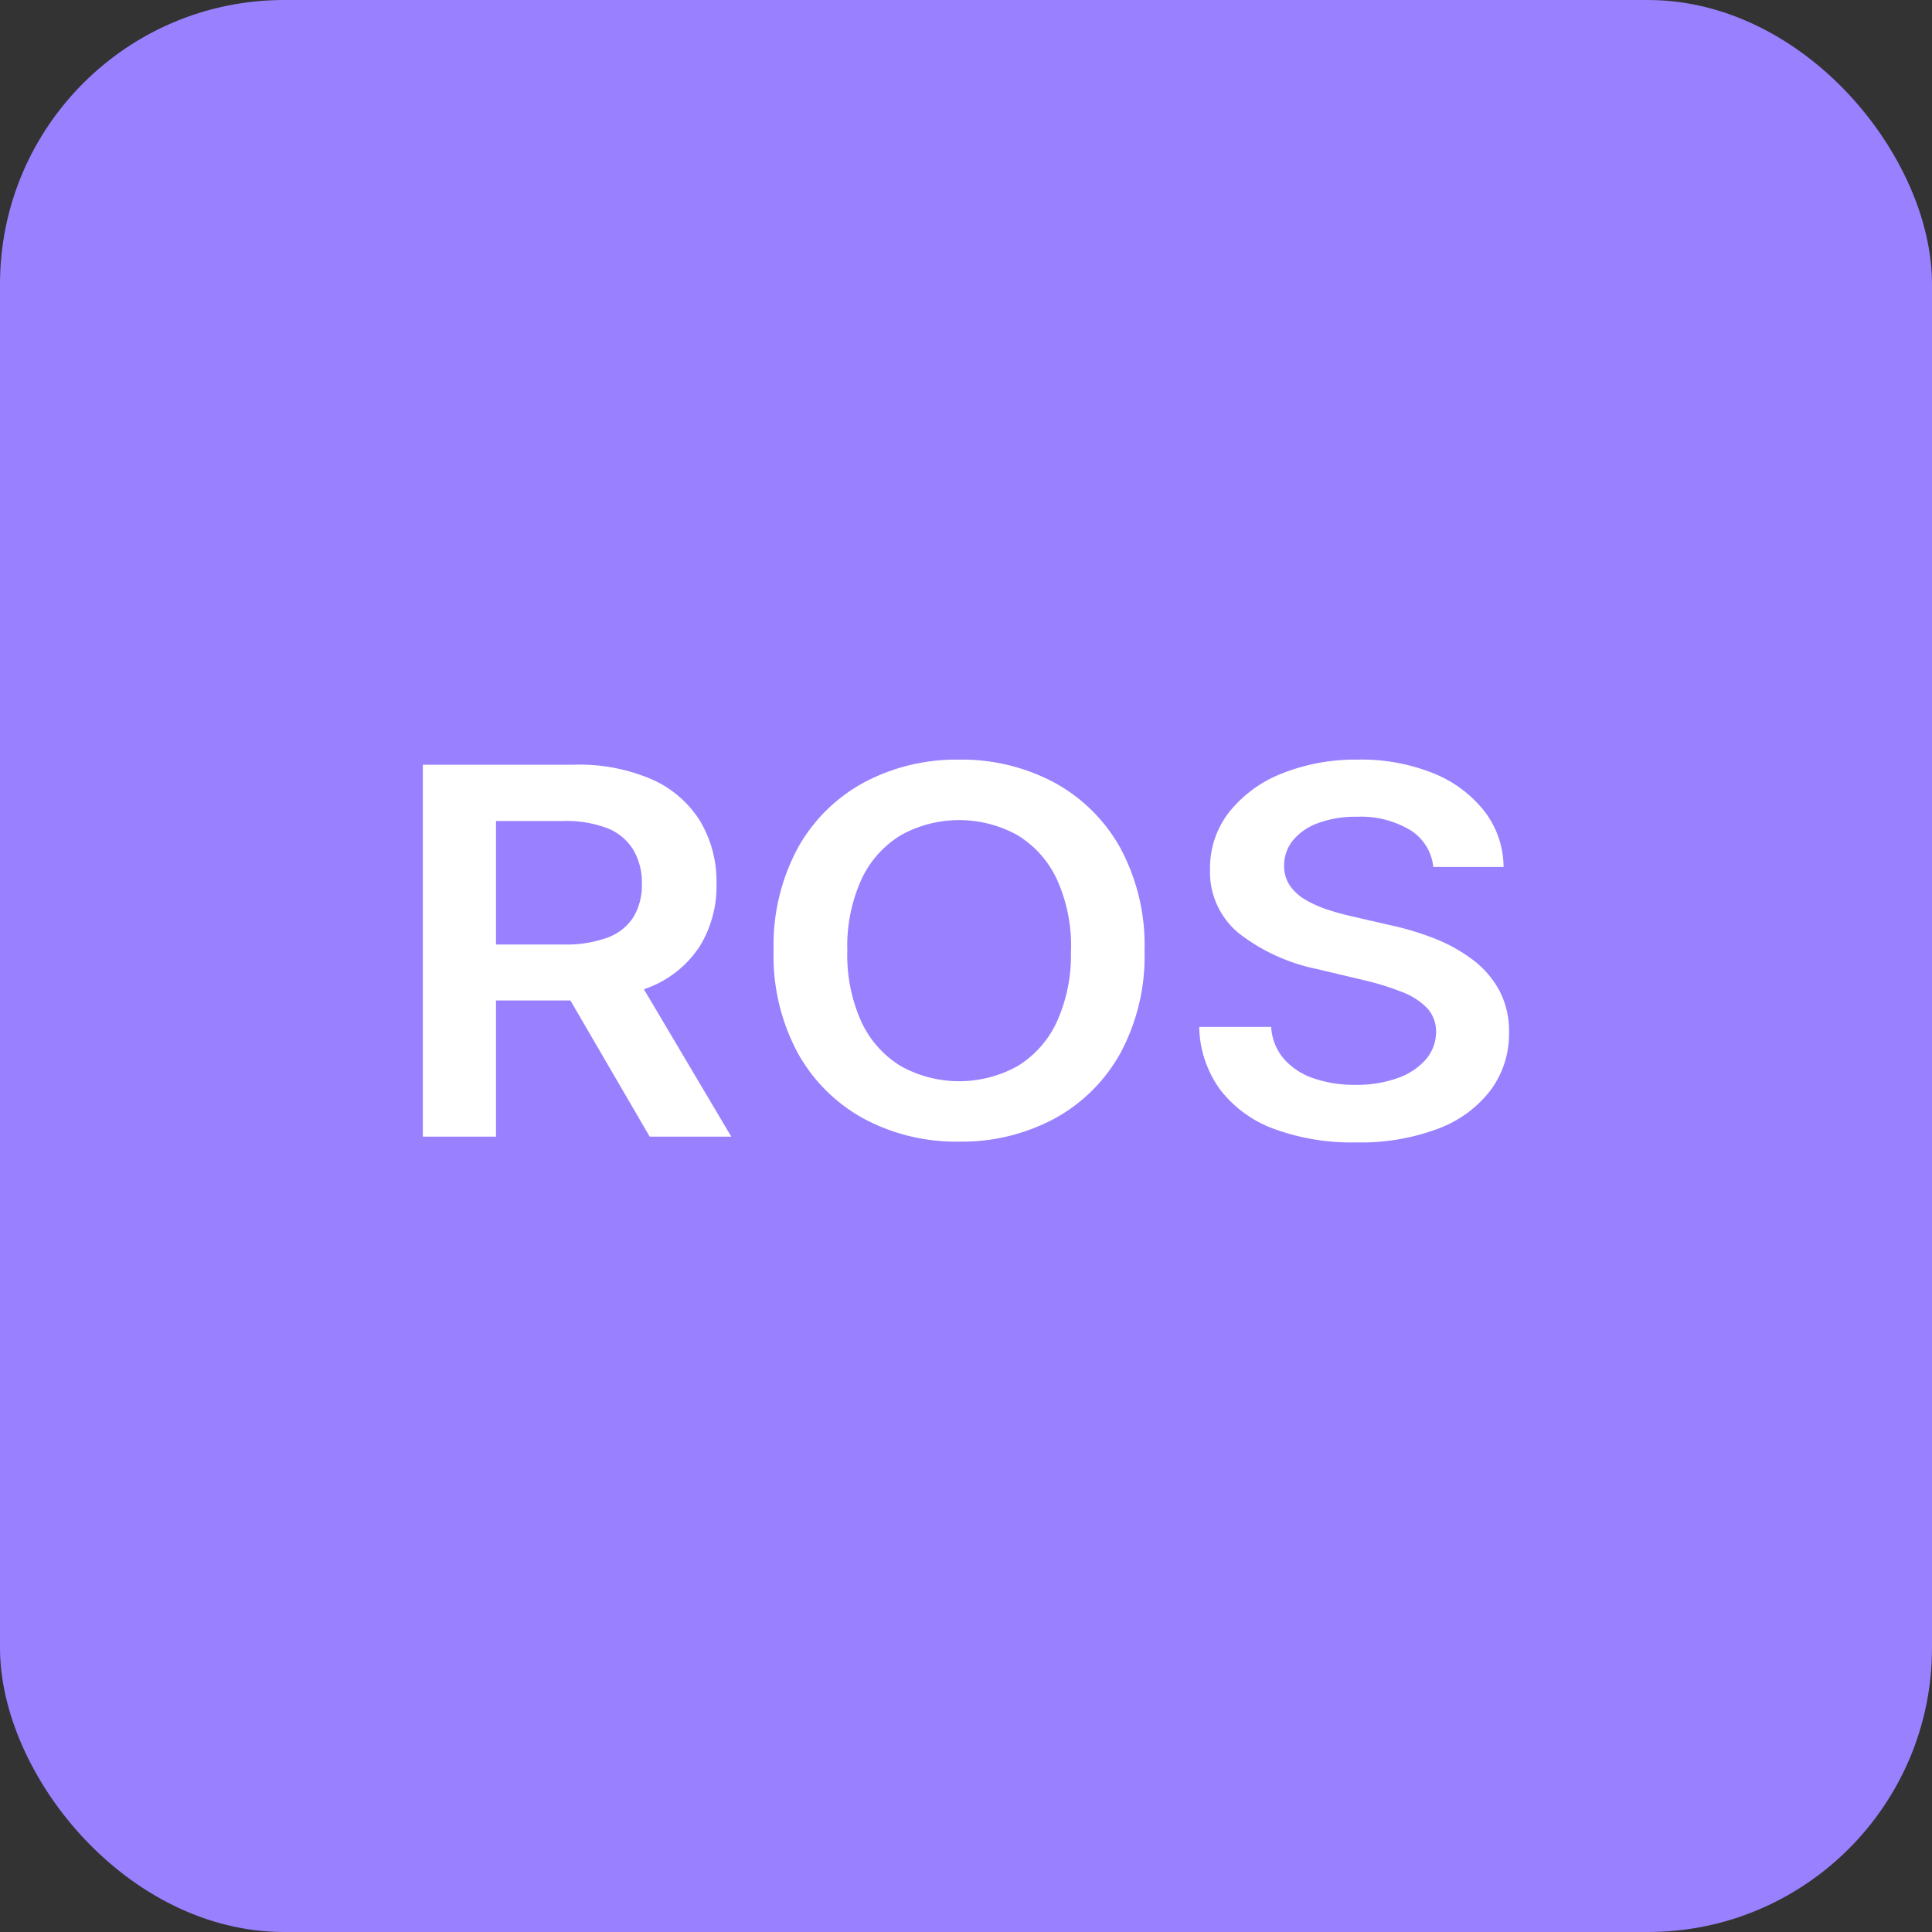 <svg xmlns="http://www.w3.org/2000/svg" width="68" height="68" viewBox="0 0 68 68">
  <rect x="0" y="0" width="68" height="68" fill="#333333" stroke="none"/>
  <g id="Group_5105" data-name="Group 5105" transform="translate(-3598 9041)">
    <rect id="Rectangle_1677" data-name="Rectangle 1677" width="68" height="68" rx="10" transform="translate(3598 -9041)" fill="#9980ff"/>
    <path id="Path_63344" data-name="Path 63344" d="M1.291,17V3.909H6.618a6.437,6.437,0,0,1,2.75.524A3.8,3.8,0,0,1,11.054,5.9a4.148,4.148,0,0,1,.572,2.2,4.023,4.023,0,0,1-.579,2.183,3.744,3.744,0,0,1-1.7,1.425,6.761,6.761,0,0,1-2.761.5H2.789V10.237H6.237A4.239,4.239,0,0,0,7.8,9.991a1.824,1.824,0,0,0,.905-.722A2.189,2.189,0,0,0,9,8.1a2.269,2.269,0,0,0-.3-1.192A1.874,1.874,0,0,0,7.8,6.15a4.072,4.072,0,0,0-1.575-.259H3.865V17ZM8.63,11.068,12.147,17H9.275L5.821,11.068Zm18.062-.614a7.209,7.209,0,0,1-.857,3.621,5.853,5.853,0,0,1-2.331,2.3,6.894,6.894,0,0,1-3.34.8,6.872,6.872,0,0,1-3.34-.8,5.875,5.875,0,0,1-2.331-2.308,7.2,7.2,0,0,1-.857-3.615,7.209,7.209,0,0,1,.857-3.621,5.853,5.853,0,0,1,2.331-2.3,6.894,6.894,0,0,1,3.34-.8,6.894,6.894,0,0,1,3.34.8,5.853,5.853,0,0,1,2.331,2.3A7.209,7.209,0,0,1,26.692,10.455Zm-2.587,0a5.68,5.68,0,0,0-.5-2.515,3.584,3.584,0,0,0-1.391-1.553,4.234,4.234,0,0,0-4.092,0,3.584,3.584,0,0,0-1.391,1.553,5.68,5.68,0,0,0-.5,2.515,5.68,5.68,0,0,0,.5,2.515,3.584,3.584,0,0,0,1.391,1.553,4.234,4.234,0,0,0,4.092,0A3.584,3.584,0,0,0,23.6,12.97,5.68,5.68,0,0,0,24.1,10.455ZM36.854,7.508a1.726,1.726,0,0,0-.815-1.3,3.363,3.363,0,0,0-1.862-.467,3.812,3.812,0,0,0-1.38.224,2.036,2.036,0,0,0-.881.607,1.4,1.4,0,0,0-.312.876,1.23,1.23,0,0,0,.2.71,1.707,1.707,0,0,0,.558.508,3.994,3.994,0,0,0,.784.348,8.981,8.981,0,0,0,.867.237l1.332.307a9.849,9.849,0,0,1,1.55.467,5.65,5.65,0,0,1,1.339.741,3.373,3.373,0,0,1,.94,1.08,3.038,3.038,0,0,1,.347,1.483,3.336,3.336,0,0,1-.638,2.023,4.14,4.14,0,0,1-1.842,1.362,7.73,7.73,0,0,1-2.91.489,7.925,7.925,0,0,1-2.875-.473,4.223,4.223,0,0,1-1.9-1.381,3.856,3.856,0,0,1-.739-2.212h2.532a1.894,1.894,0,0,0,.458,1.138,2.43,2.43,0,0,0,1.051.678,4.437,4.437,0,0,0,1.453.224,4.263,4.263,0,0,0,1.474-.233,2.351,2.351,0,0,0,1-.652,1.486,1.486,0,0,0,.368-.981,1.205,1.205,0,0,0-.326-.847,2.462,2.462,0,0,0-.891-.562A9.587,9.587,0,0,0,34.4,11.49l-1.616-.384a6.679,6.679,0,0,1-2.771-1.262,2.786,2.786,0,0,1-1.016-2.253,3.184,3.184,0,0,1,.683-2.026A4.452,4.452,0,0,1,31.54,4.213a7,7,0,0,1,2.67-.483,6.768,6.768,0,0,1,2.653.483,4.309,4.309,0,0,1,1.793,1.336,3.245,3.245,0,0,1,.673,1.959Z" transform="translate(3611.592 -9017.994)" fill="#fff"/>
  </g>
</svg>
